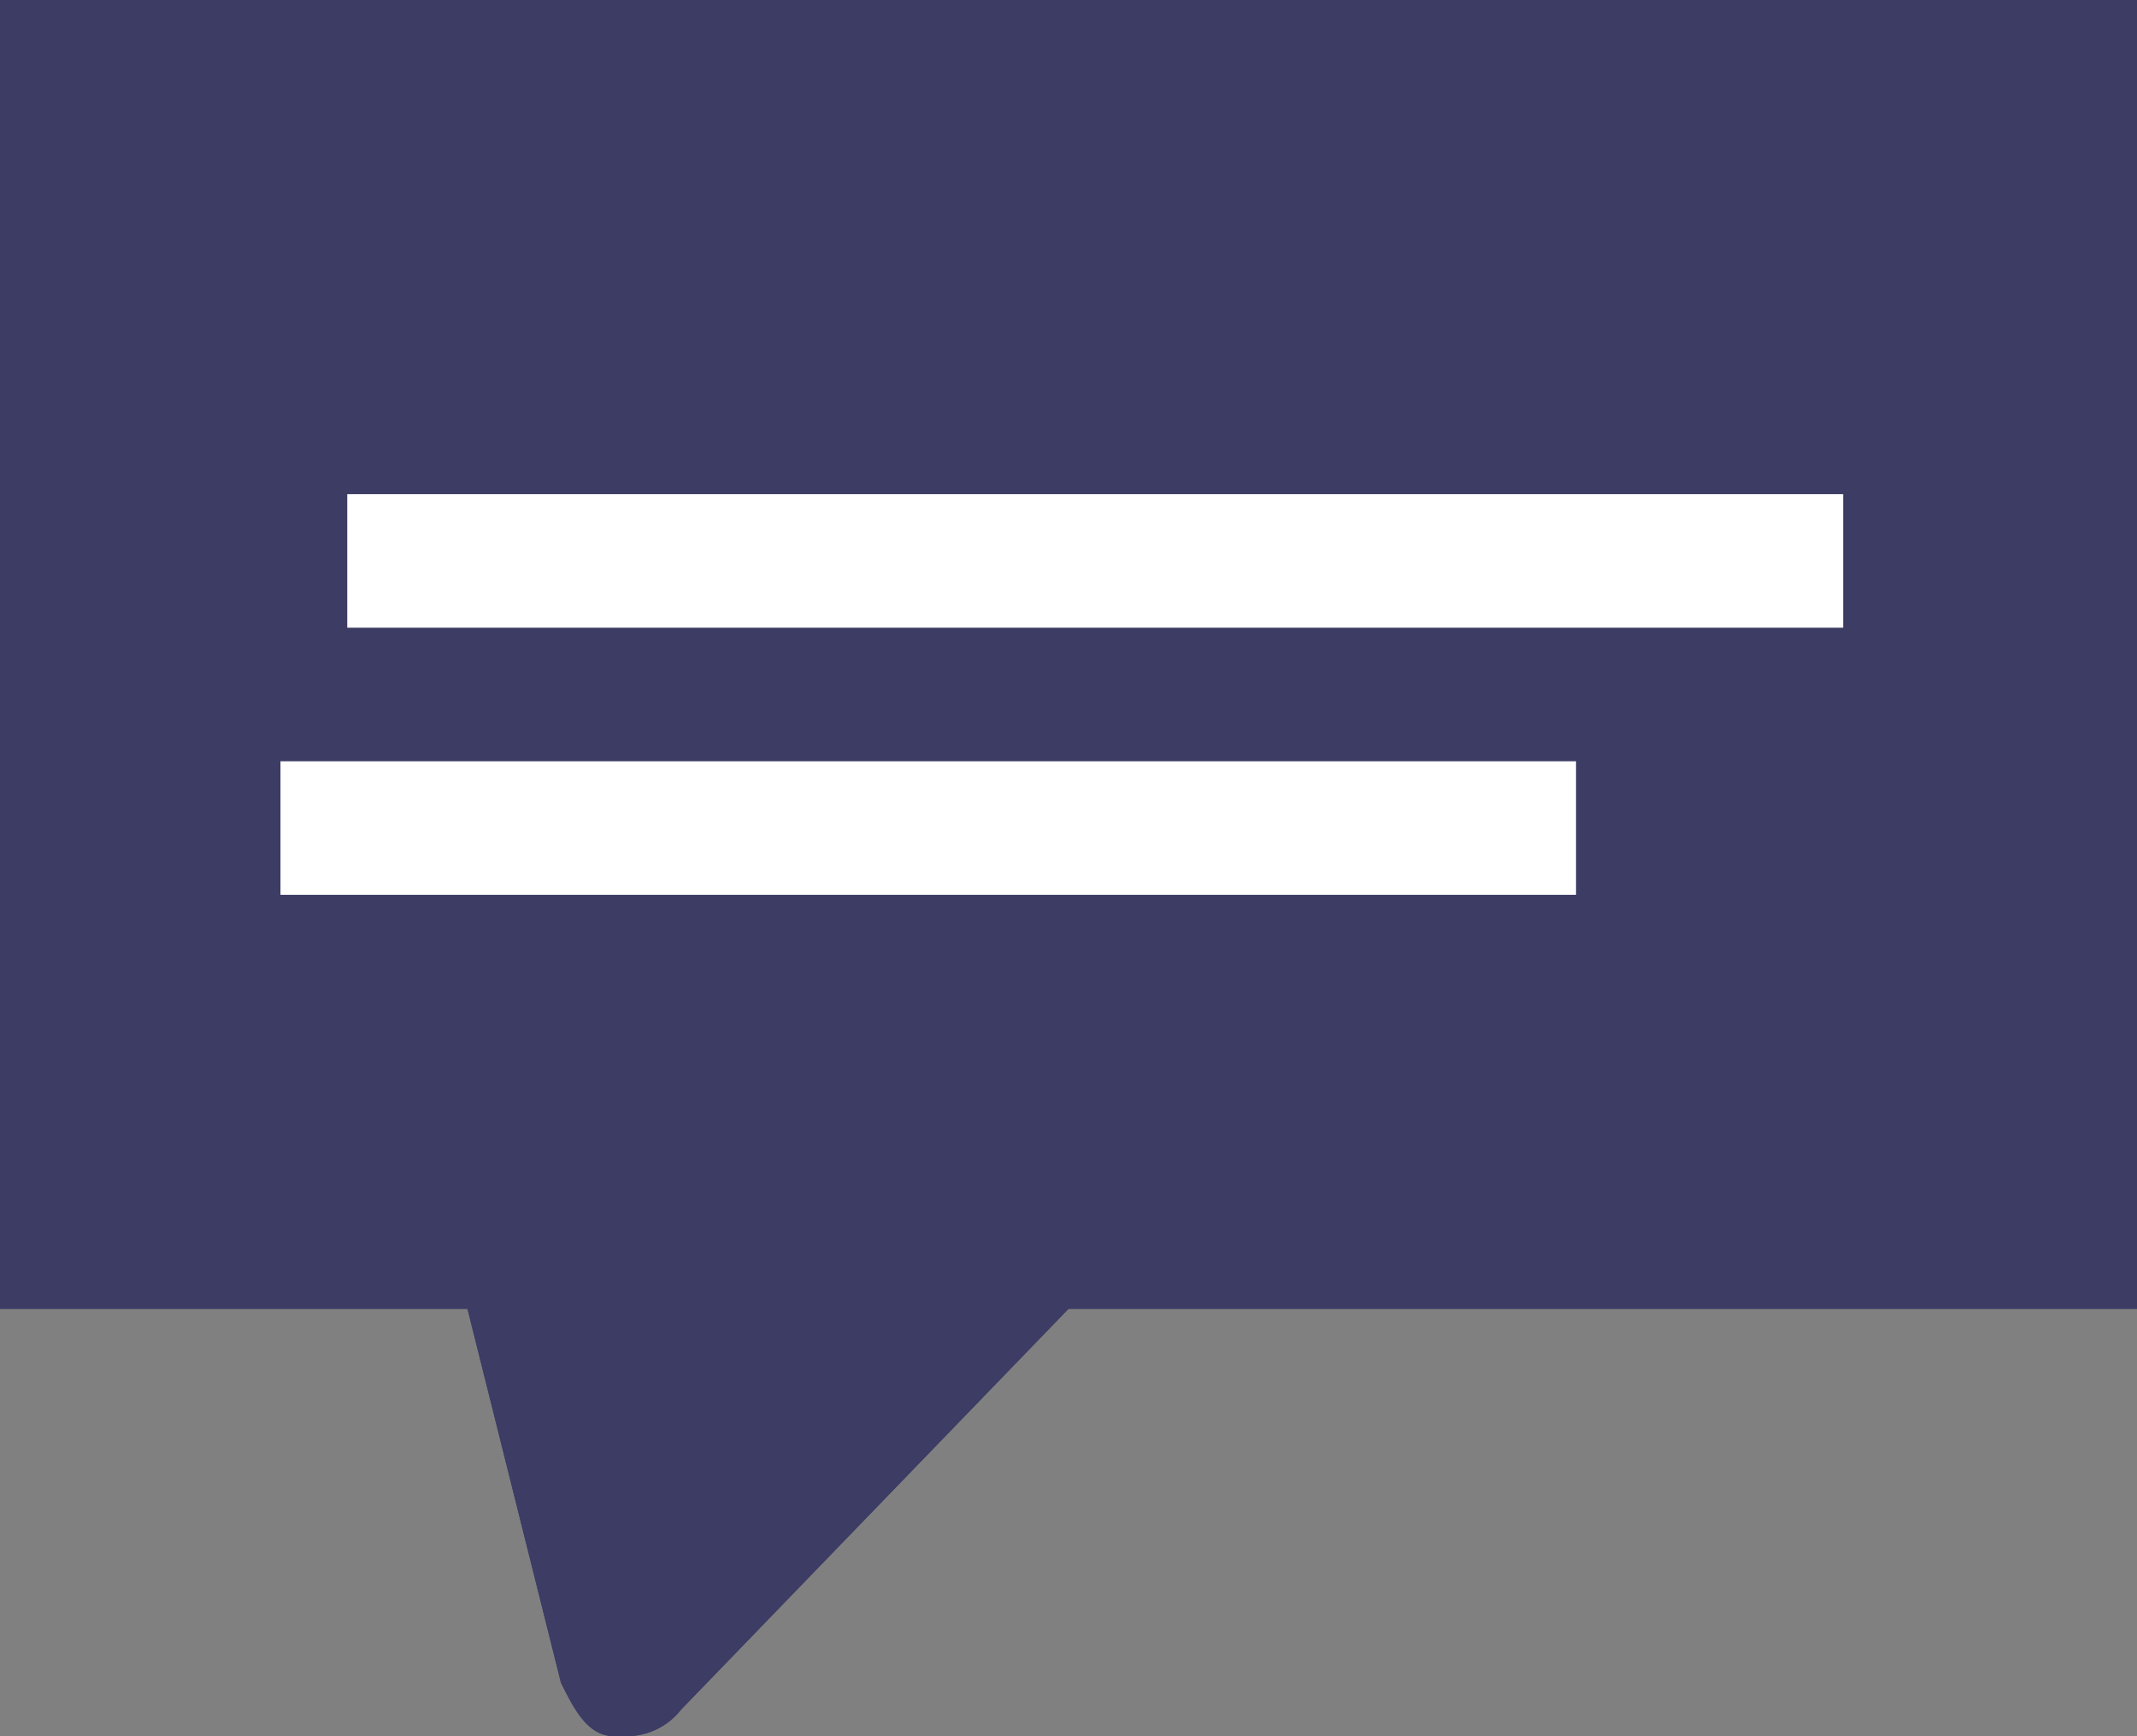 <svg xmlns="http://www.w3.org/2000/svg" width="16" height="13" viewBox="0 0 16 13">
    <rect x="0" y="0" width="16" height="13" fill="#808080" stroke="none"/>
    <defs>
        <clipPath id="clip-path">
            <path id="Rectangle_10" d="M0 0H11.2V1H0z"/>
        </clipPath>
        <clipPath id="clip-path-2">
            <path id="Path_184" d="M294.6 1646.4c-.2 0-.3-.2-.4-.4l-.7-2.8H290v-9.8h16v9.8h-8l-2.9 3a.52.52 0 0 1-.4.2z" transform="translate(-290 -1633.4)"/>
        </clipPath>
        <style>
            .cls-2{fill:#3c3c65}.cls-4{fill:#fff}
        </style>
    </defs>
    <g id="search_icon">
        <g id="Group_143" transform="translate(2.6 3.7)">
            <g id="Group_142" clip-path="url(#clip-path)">
                <path id="Rectangle_9" d="M0 0H16.3V6.1H0z" class="cls-2" transform="translate(-2.6 -2.6)"/>
            </g>
        </g>
        <g id="Group_146">
            <path id="Path_183" d="M294.6 1646.4c-.2 0-.3-.2-.4-.4l-.7-2.8H290v-9.8h16v9.8h-8l-2.9 3a.52.52 0 0 1-.4.2z" class="cls-2" transform="translate(-290 -1633.4)"/>
            <g id="Group_145" clip-path="url(#clip-path-2)">
                <path id="Rectangle_11" d="M0 0H735.3V2061.9H0z" class="cls-2" transform="translate(-290 -1633.4)"/>
            </g>
        </g>
        <path id="Rectangle_12" d="M0 0H11.2V1H0z" class="cls-4" transform="translate(2.6 3.7)"/>
        <path id="Rectangle_13" d="M0 0H9.7V1H0z" class="cls-4" transform="translate(2.1 5.7)"/>
    </g>
</svg>
